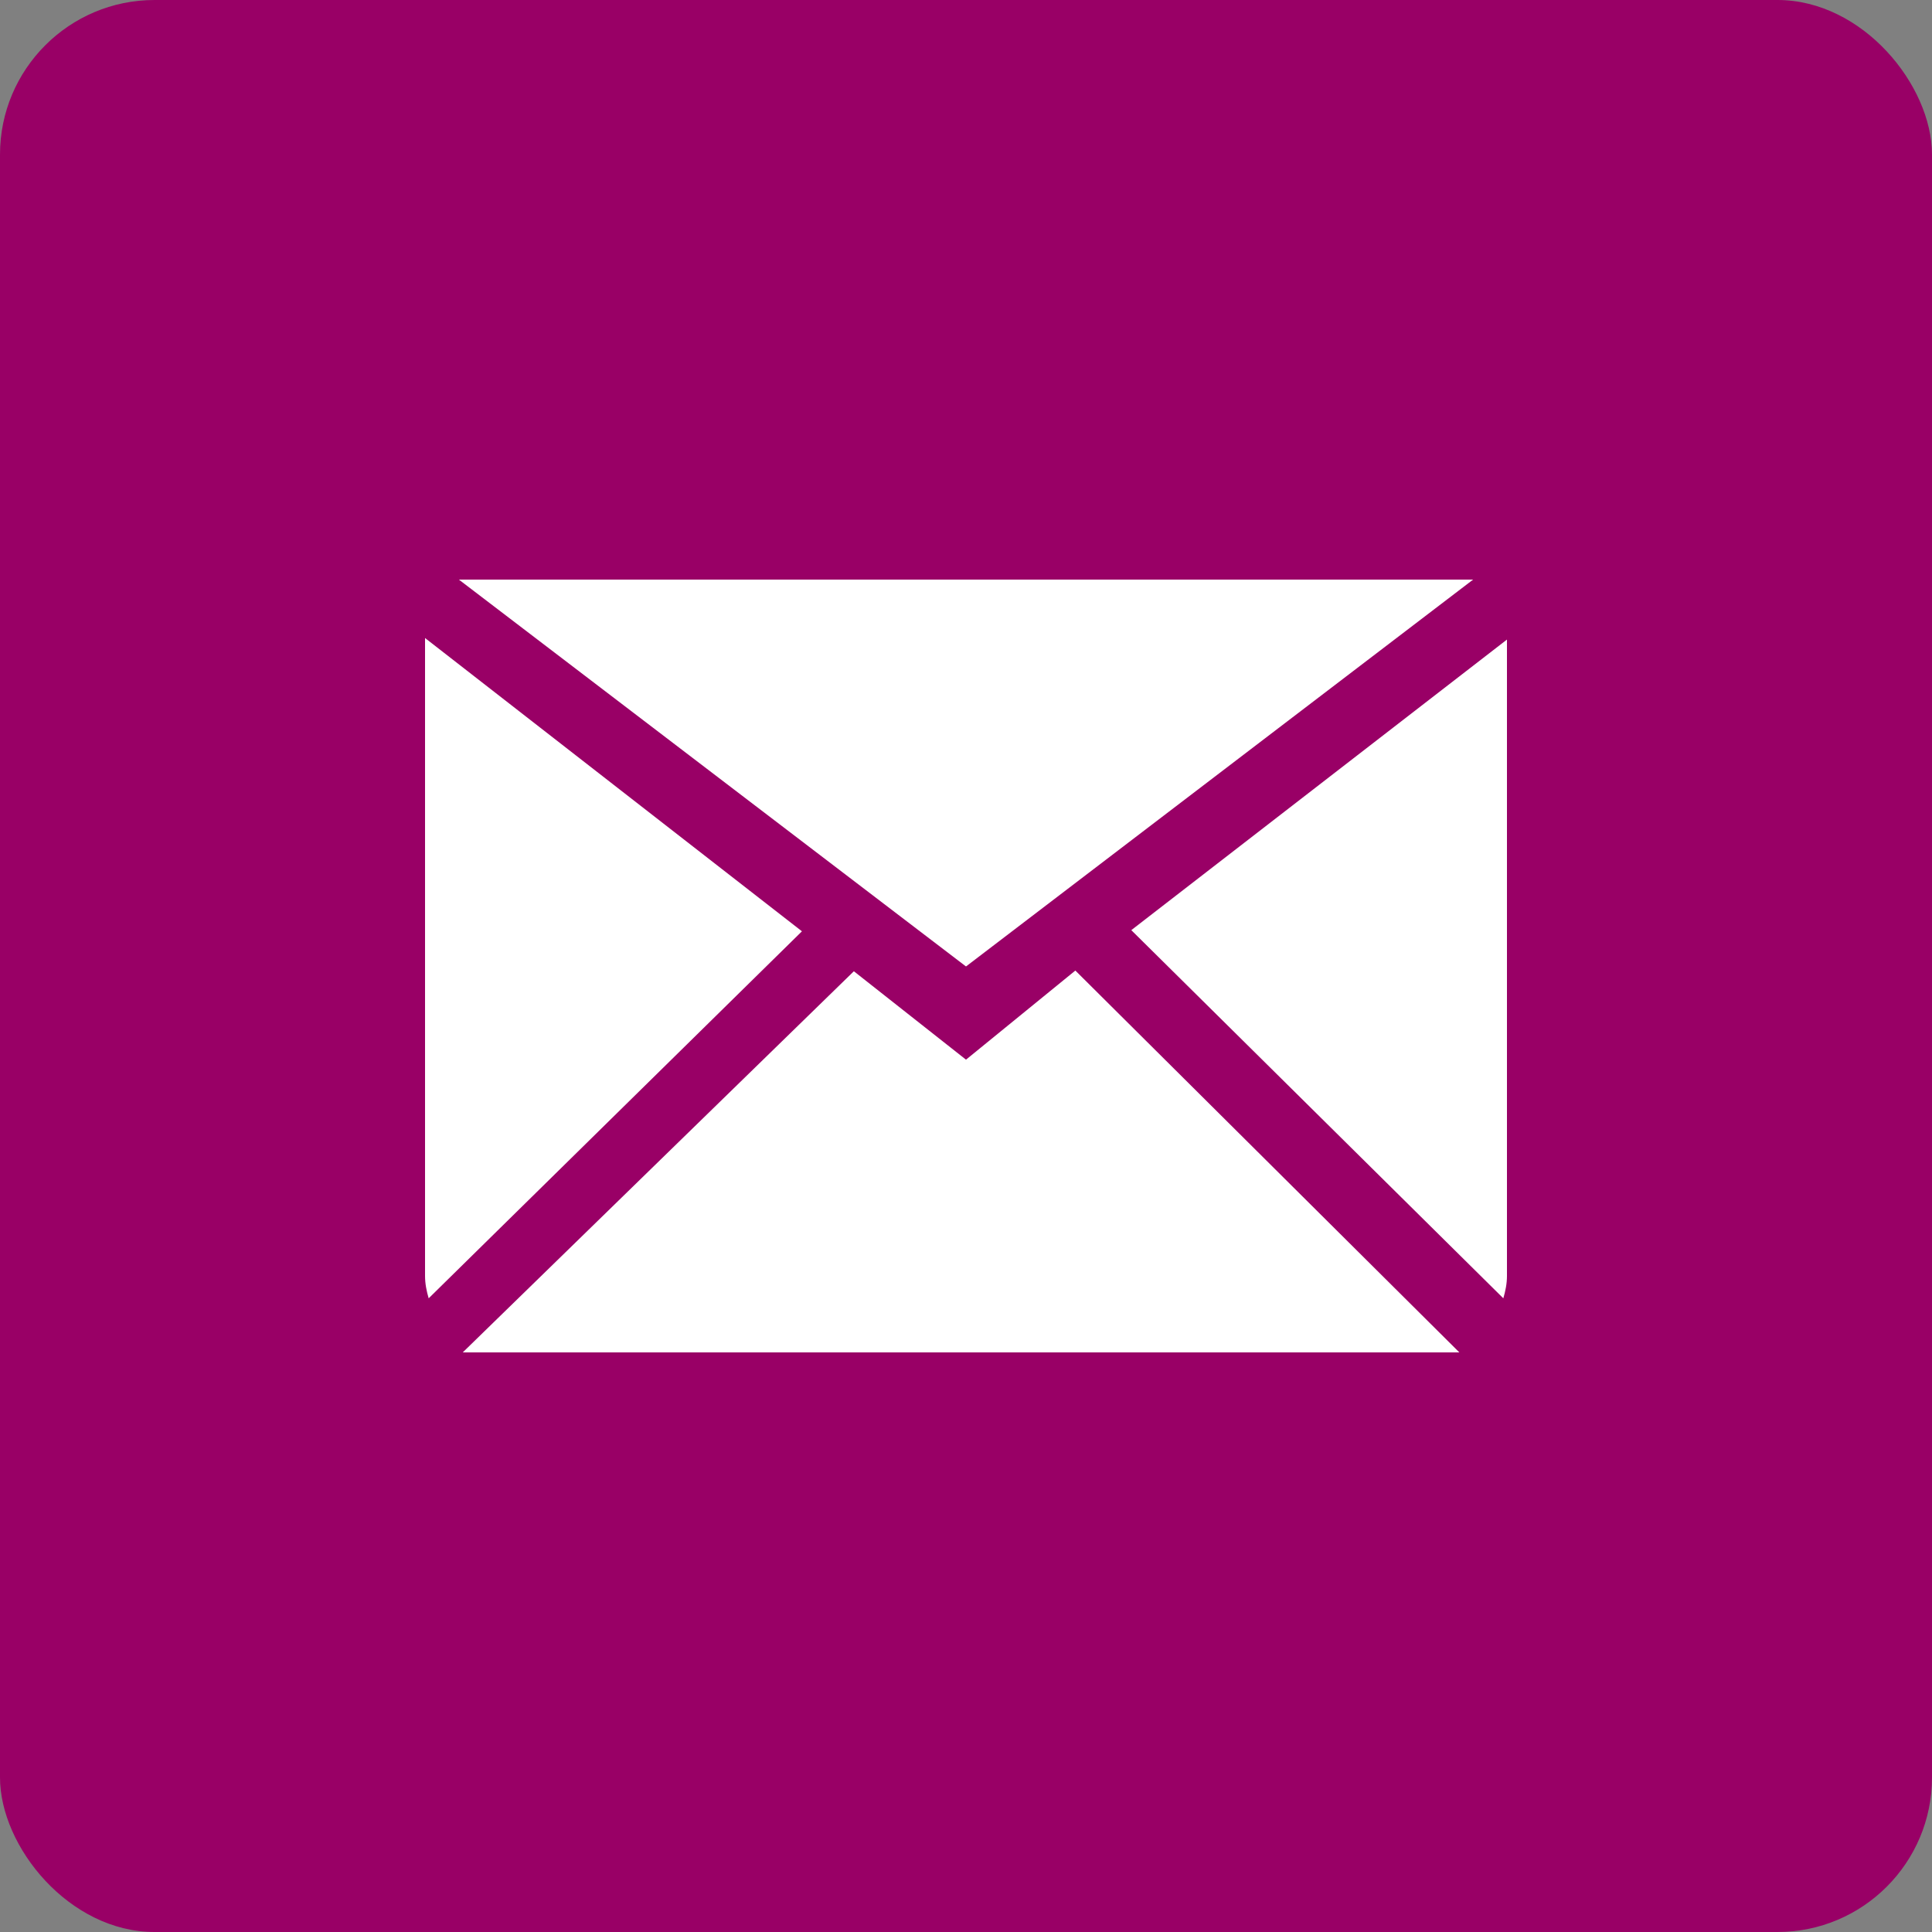 <svg width="25" height="25" viewBox="0 0 25 25" fill="none" xmlns="http://www.w3.org/2000/svg">
<rect x="0" y="0" width="25" height="25" fill="#808080" stroke="none"/>
<rect width="25" height="25" rx="2" fill="#990066"/>
<path fill-rule="evenodd" clip-rule="evenodd" d="M12.5 13.712L11.049 12.568L5.988 17.5H18.884L13.915 12.559L12.5 13.712ZM14.639 12.036L19.453 16.8C19.48 16.707 19.5 16.612 19.5 16.51V8.276L14.639 12.036ZM5.5 8.256V16.51C5.5 16.612 5.52 16.707 5.547 16.8L10.377 12.051L5.5 8.256ZM19.062 7.5H5.938L12.5 12.506L19.062 7.5Z" fill="white"/>
</svg>
